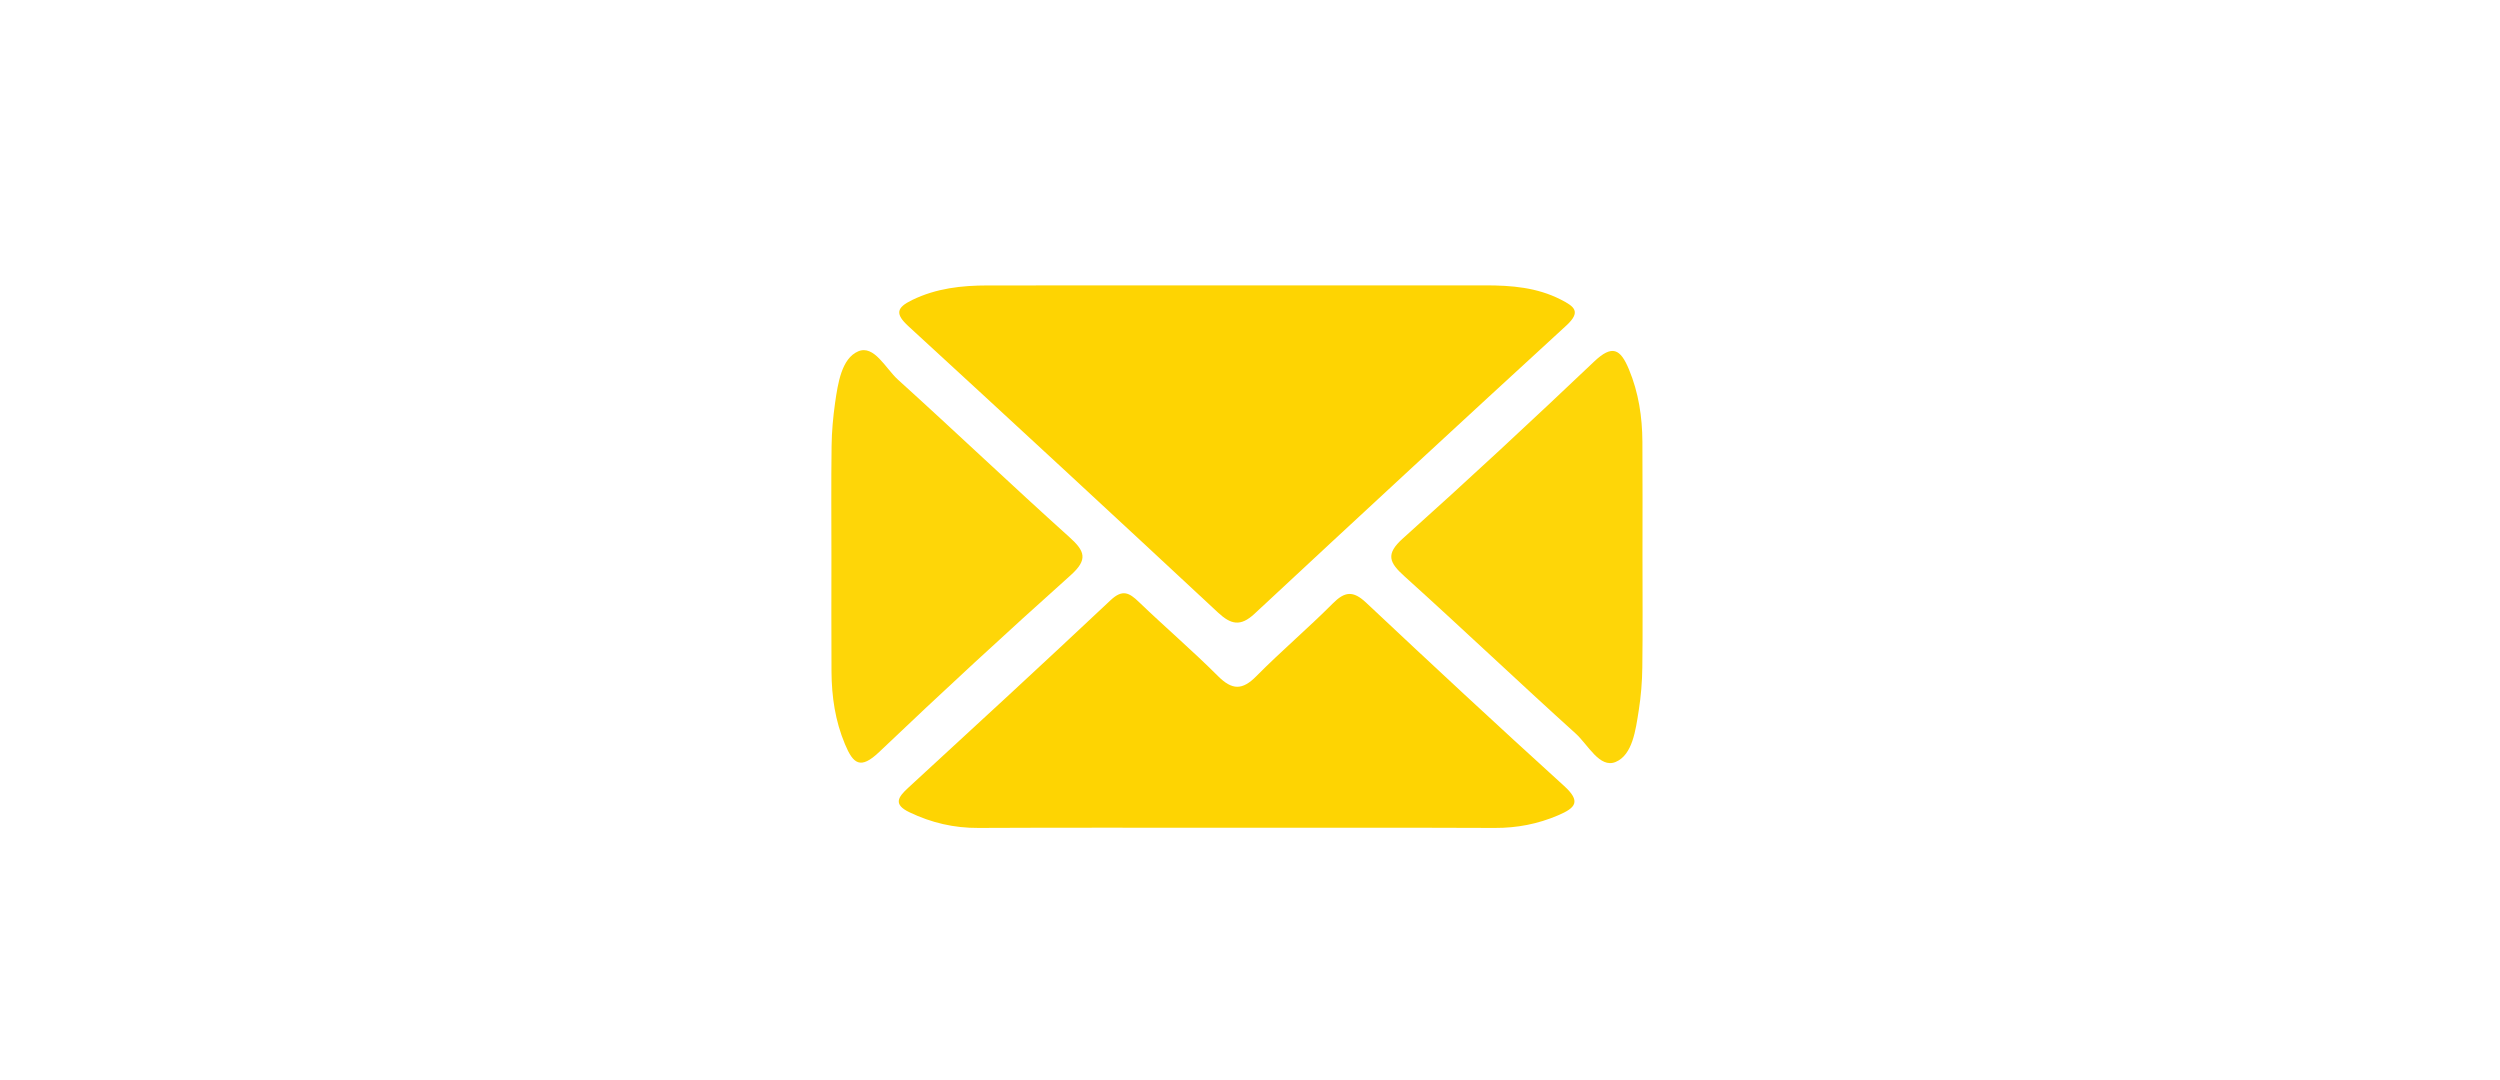 <?xml version="1.0" encoding="utf-8"?>
<!-- Generator: Adobe Illustrator 25.2.3, SVG Export Plug-In . SVG Version: 6.00 Build 0)  -->
<svg version="1.1" id="Livello_1" xmlns="http://www.w3.org/2000/svg" xmlns:xlink="http://www.w3.org/1999/xlink" x="0px" y="0px"
	 viewBox="0 0 300.84 129.96" style="enable-background:new 0 0 300.84 129.96;" xml:space="preserve">
<style type="text/css">
	.st0{fill:#FED402;}
	.st1{fill:#FED608;}
</style>
<path class="st0" d="M148.79,34.34c9.98,0,19.96,0,29.94,0c3.14,0,6.21,0.24,9.09,1.71c1.65,0.84,2.47,1.46,0.67,3.12
	c-12.56,11.52-25.07,23.09-37.54,34.7c-1.68,1.56-2.83,1.28-4.37-0.15c-12.38-11.53-24.8-23.02-37.26-34.46
	c-1.61-1.48-1.47-2.23,0.45-3.16c2.9-1.41,5.94-1.75,9.09-1.75C128.83,34.34,138.81,34.34,148.79,34.34z"/>
<path class="st0" d="M148.81,99.61c-10.35,0-20.71-0.03-31.06,0.02c-2.94,0.02-5.67-0.62-8.3-1.88c-1.99-0.95-1.4-1.81-0.15-2.96
	c8.15-7.49,16.29-14.99,24.36-22.58c1.41-1.32,2.22-0.9,3.38,0.22c3.14,3.02,6.45,5.85,9.53,8.93c1.7,1.7,2.93,1.72,4.62,0
	c2.97-3,6.21-5.75,9.19-8.74c1.45-1.46,2.45-1.56,4-0.11c7.88,7.41,15.81,14.78,23.83,22.06c2.07,1.88,1.4,2.64-0.71,3.54
	c-2.45,1.05-4.96,1.53-7.63,1.52C169.52,99.59,159.16,99.61,148.81,99.61z"/>
<path class="st1" d="M100.05,67.07c0-4.47-0.04-8.94,0.02-13.41c0.02-1.73,0.18-3.47,0.42-5.18c0.34-2.35,0.78-5.34,2.78-6.2
	c1.92-0.82,3.3,2.06,4.79,3.41c6.92,6.26,13.68,12.7,20.62,18.94c1.87,1.68,2.28,2.69,0.16,4.59c-7.79,6.97-15.47,14.06-23.04,21.27
	c-2.25,2.14-3.12,1.46-4.12-0.94c-1.18-2.81-1.6-5.72-1.62-8.71C100.03,76.26,100.05,71.66,100.05,67.07z"/>
<path class="st1" d="M197.65,66.92c0,4.46,0.04,8.93-0.02,13.39c-0.02,1.73-0.16,3.47-0.43,5.18c-0.37,2.34-0.74,5.35-2.78,6.2
	c-1.92,0.8-3.31-2.06-4.8-3.41c-6.92-6.25-13.68-12.68-20.6-18.92c-1.83-1.65-2.34-2.66-0.19-4.58c7.78-6.97,15.43-14.08,23-21.27
	c2.18-2.07,3.16-1.54,4.19,0.94c1.17,2.81,1.6,5.72,1.62,8.71C197.67,57.74,197.65,62.33,197.65,66.92z"/>
</svg>
